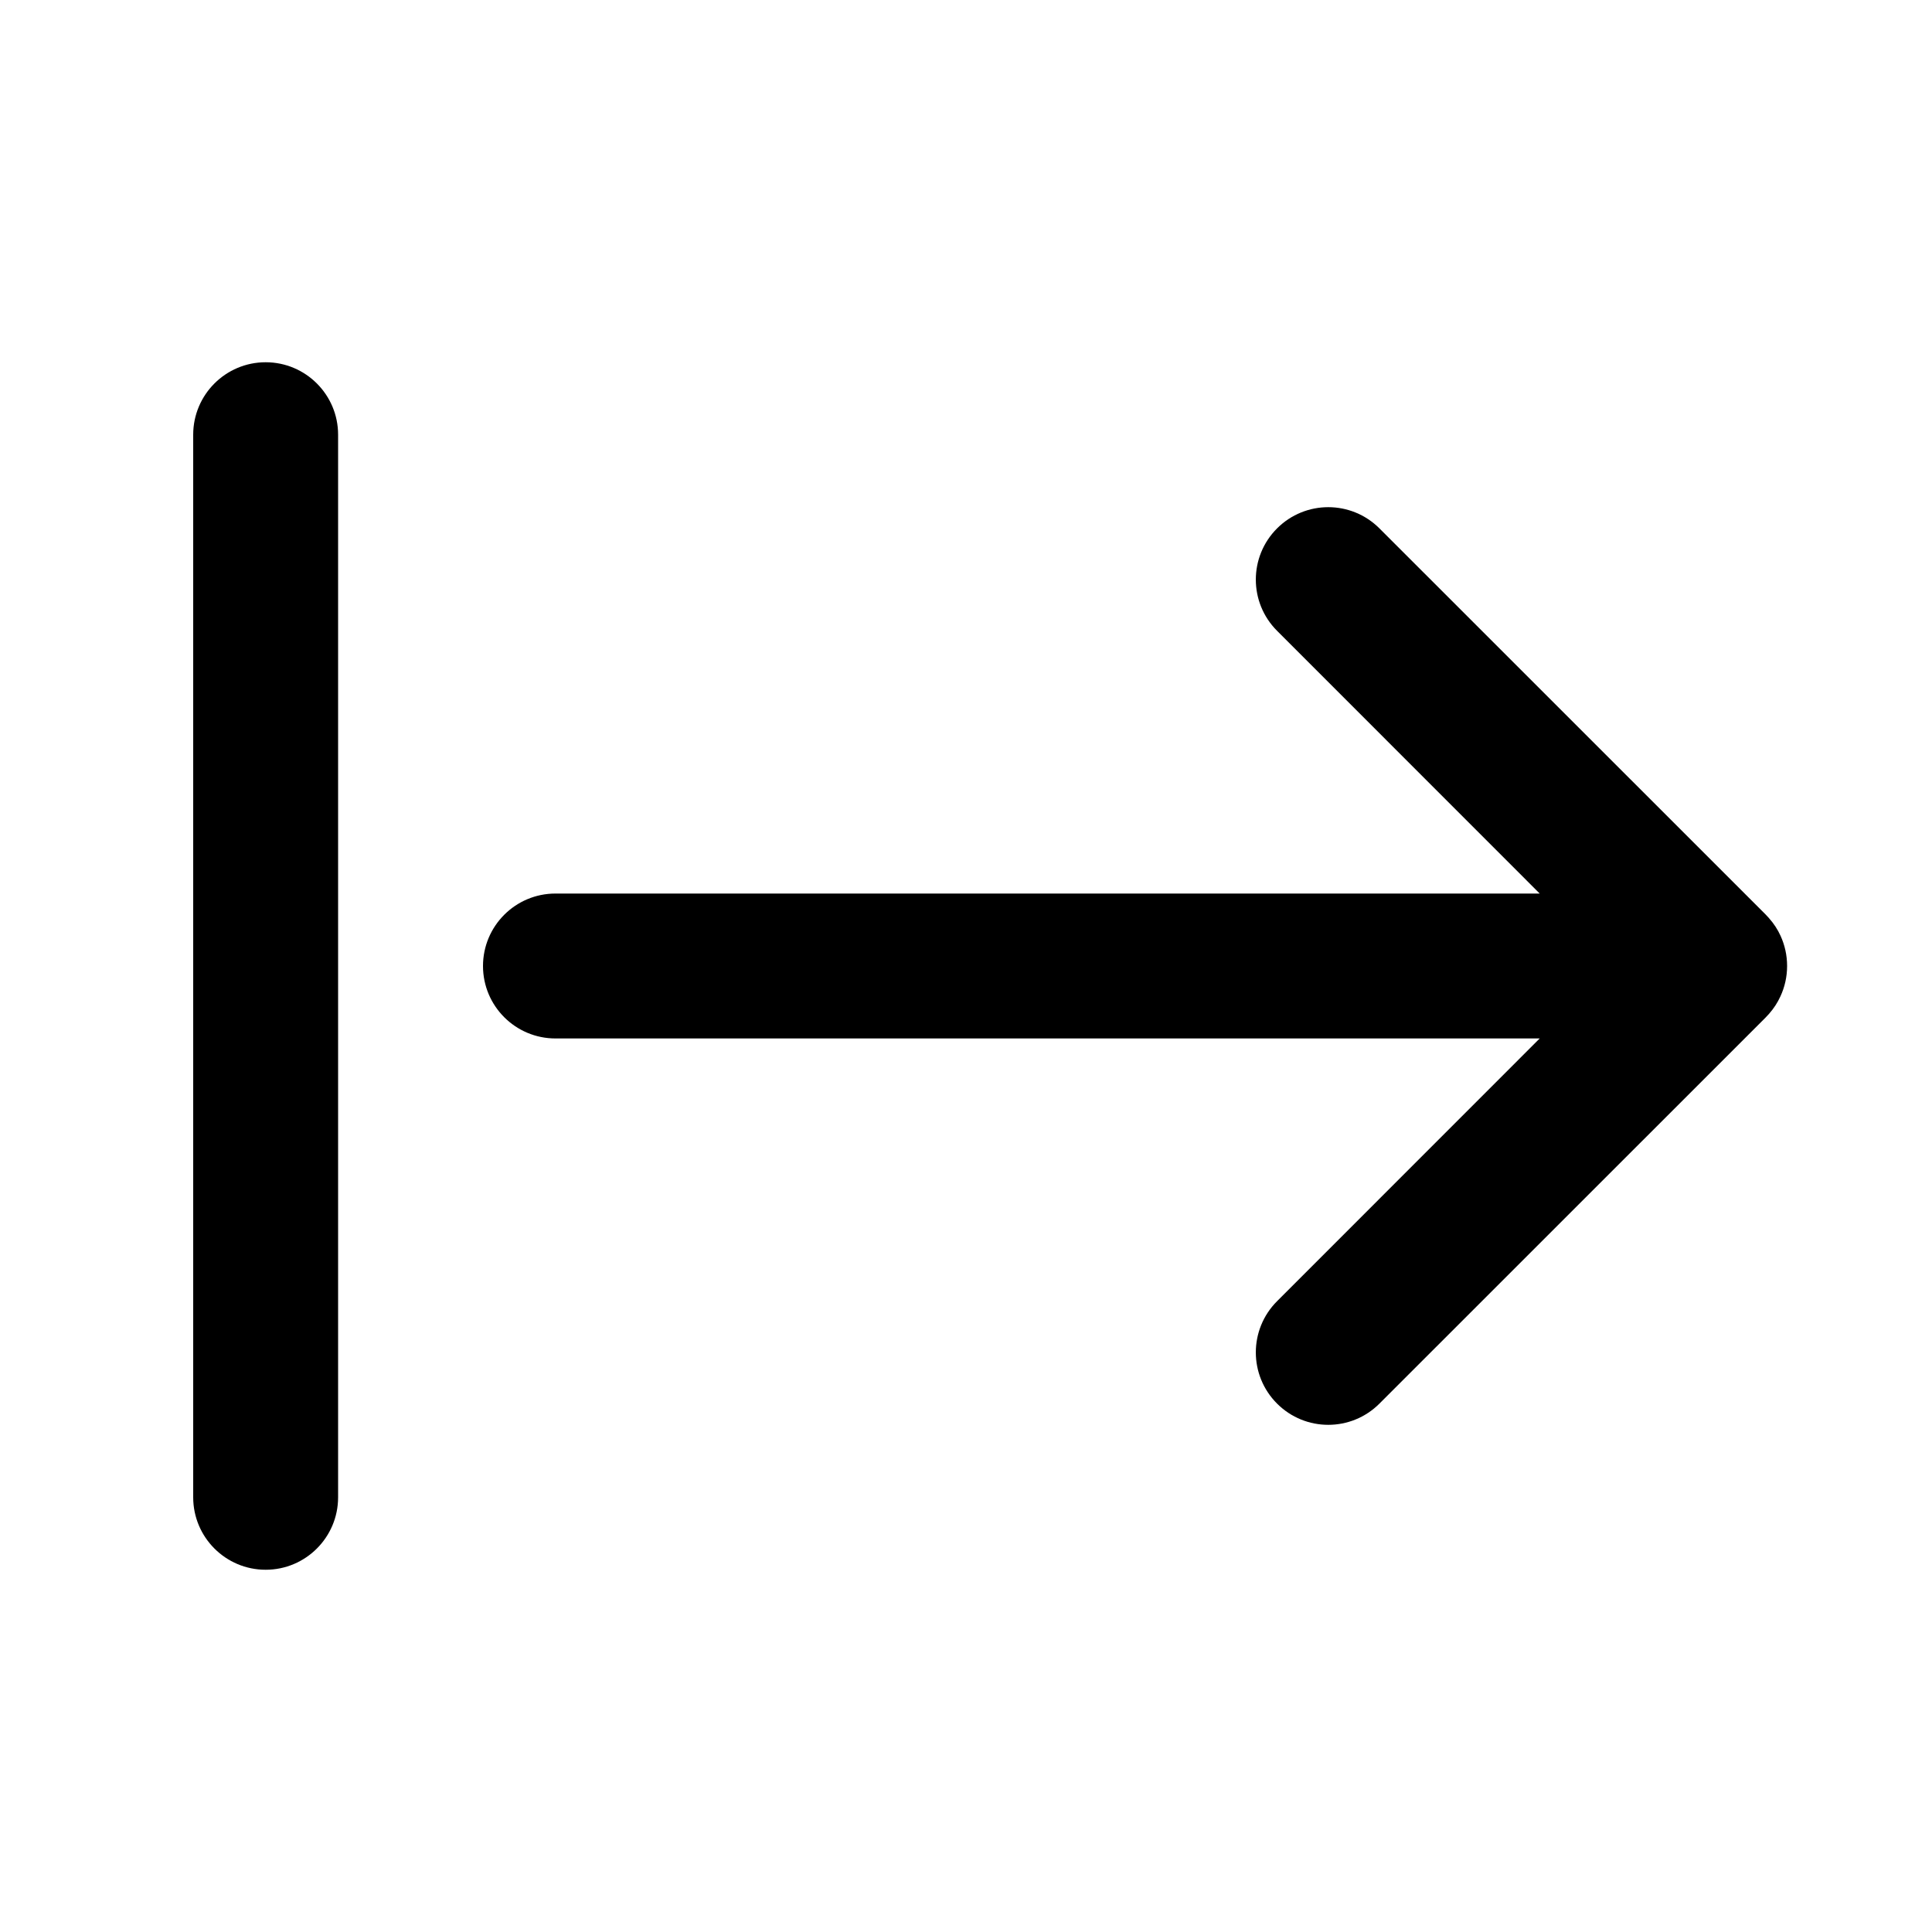 <svg xmlns="http://www.w3.org/2000/svg" viewBox="0 0 20 20" fill="none"><path d="M2.75 3.75C3.164 3.75 3.5 4.086 3.5 4.5V15.5C3.5 15.914 3.164 16.25 2.75 16.25C2.336 16.25 2 15.914 2 15.5V4.5C2 4.086 2.336 3.75 2.75 3.75ZM5 10C5 9.586 5.336 9.25 5.75 9.25H15.939L13.22 6.53C12.927 6.237 12.927 5.763 13.22 5.47C13.513 5.177 13.987 5.177 14.28 5.47L18.277 9.466C18.289 9.478 18.301 9.491 18.312 9.504C18.363 9.561 18.403 9.623 18.433 9.689C18.476 9.784 18.5 9.889 18.5 10C18.5 10.112 18.475 10.219 18.431 10.314C18.402 10.378 18.363 10.438 18.315 10.493C18.303 10.507 18.29 10.521 18.277 10.534L14.28 14.53C13.987 14.823 13.513 14.823 13.22 14.53C12.927 14.237 12.927 13.763 13.22 13.47L15.939 10.75H5.75C5.336 10.75 5 10.414 5 10Z" fill="currentColor"/></svg>